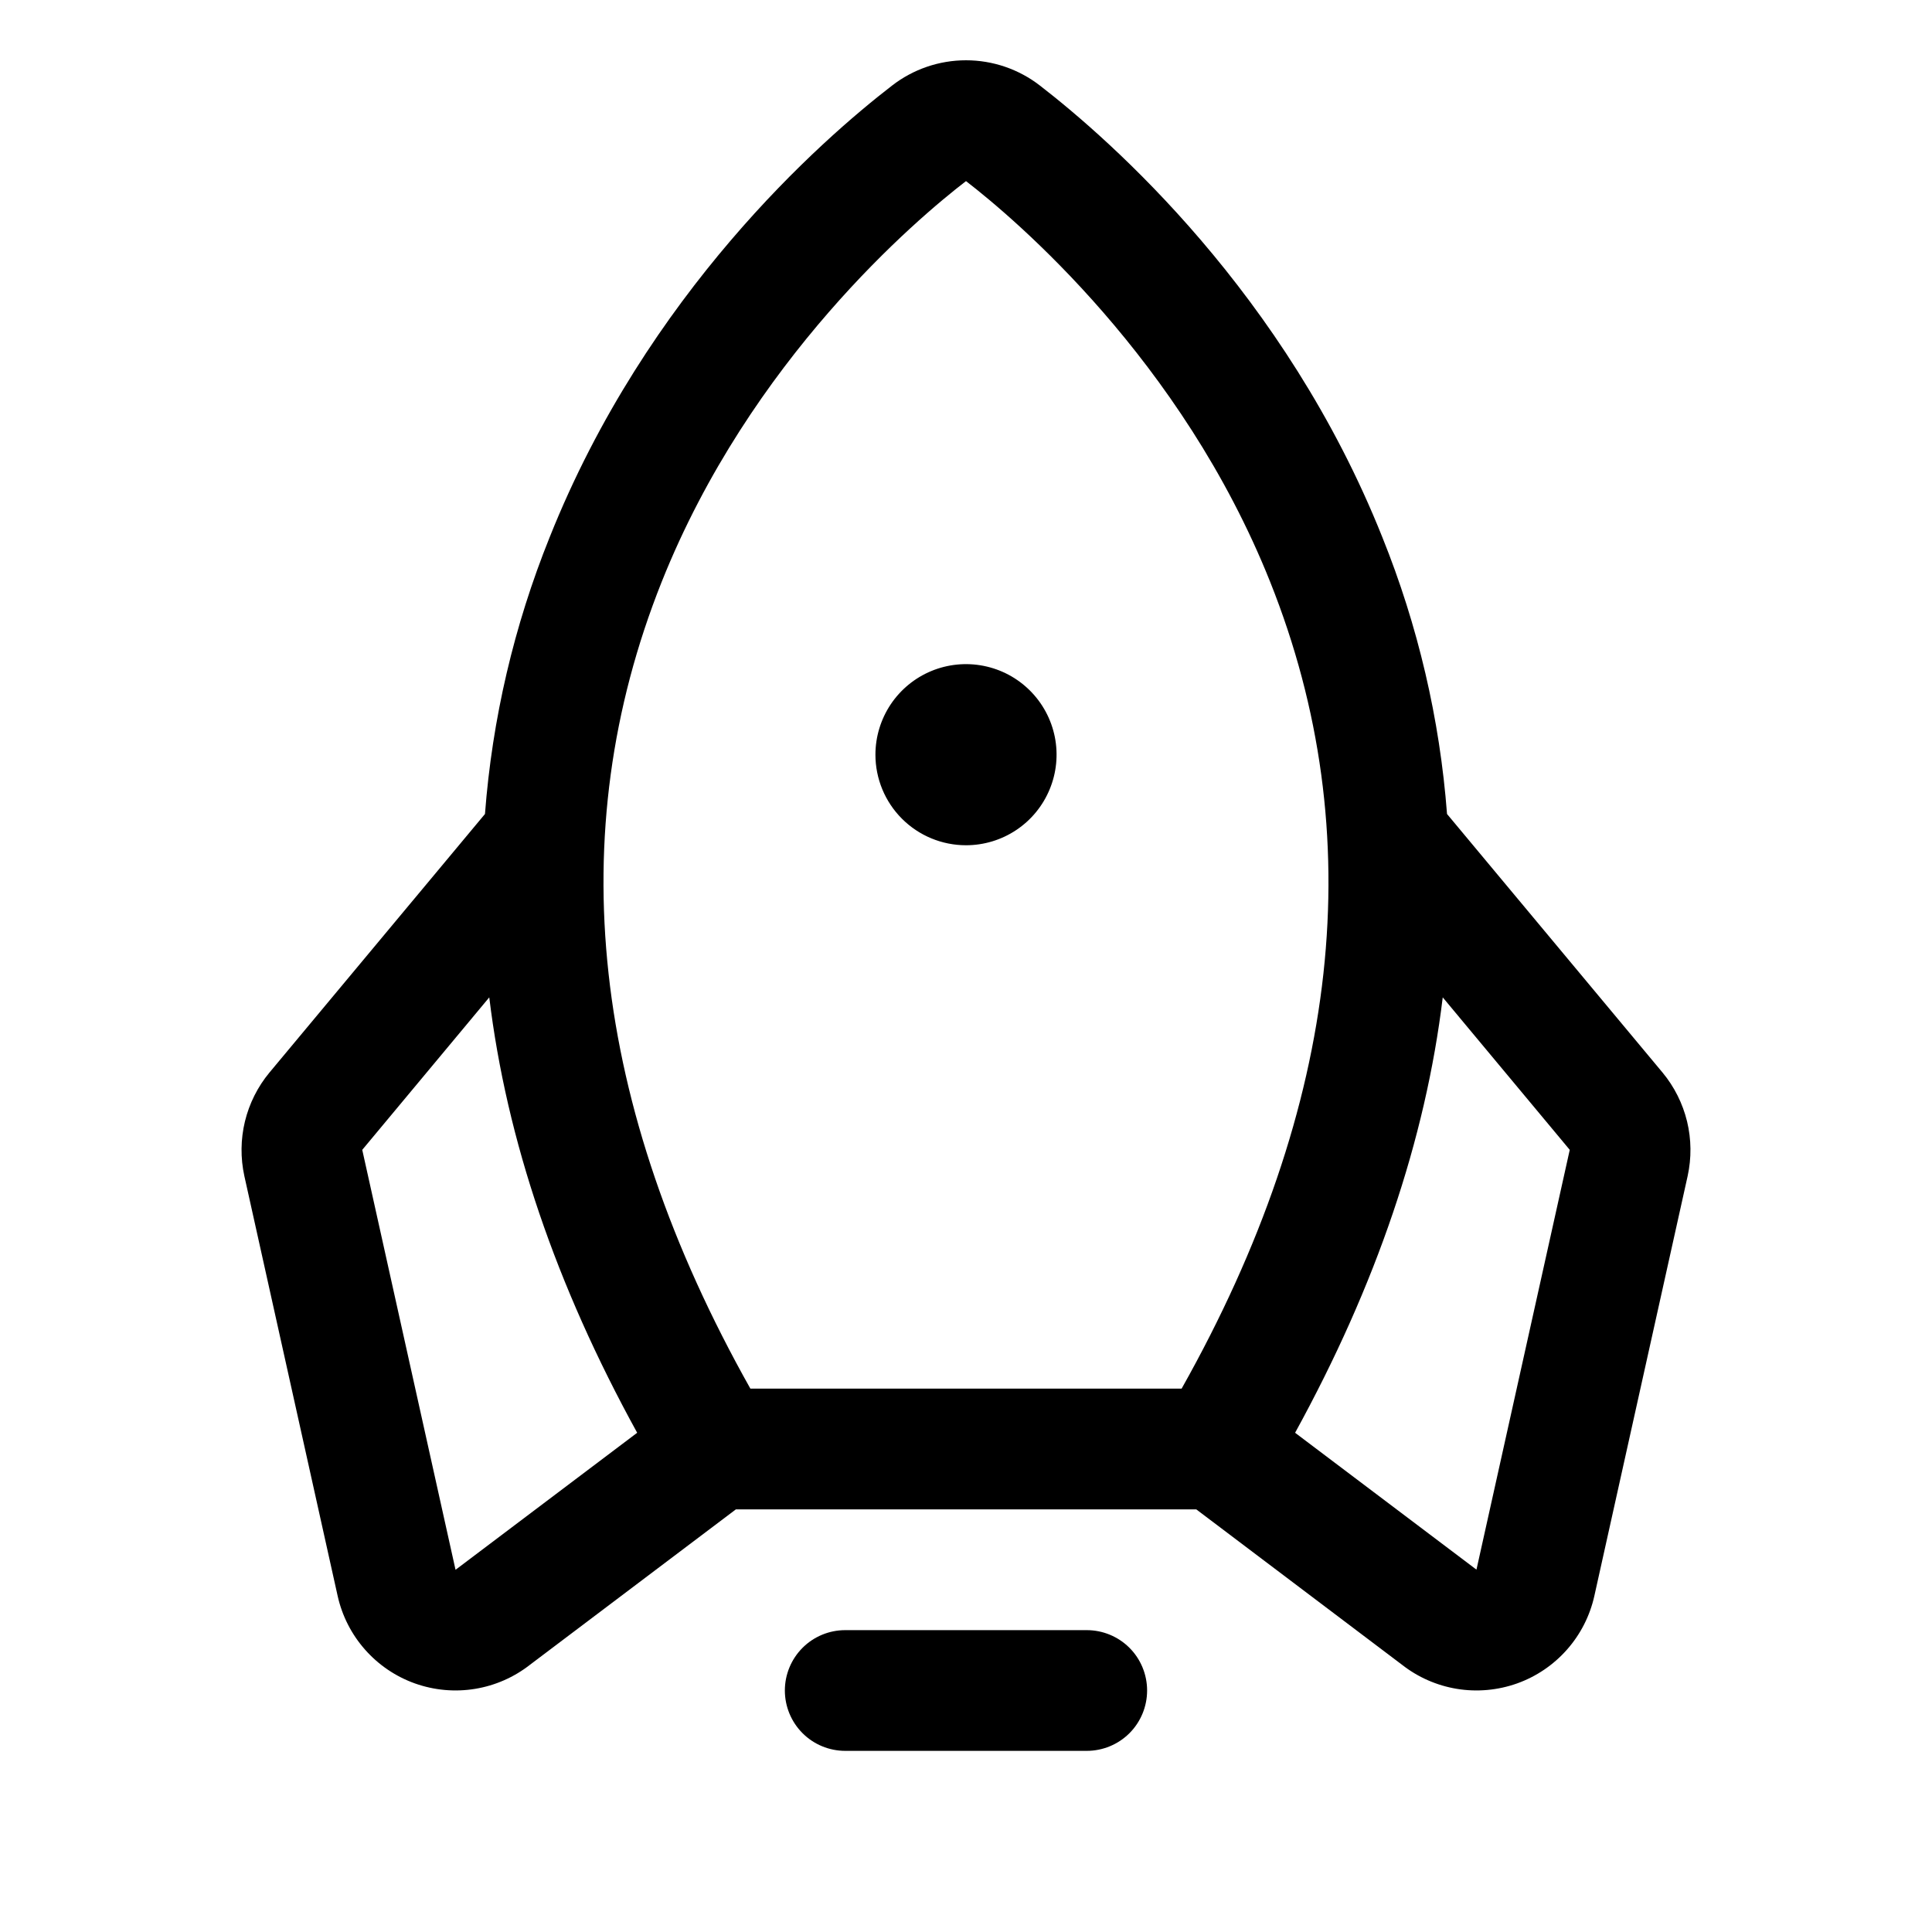 <svg width="50" height="50" viewBox="0 0 50 50" fill="none" xmlns="http://www.w3.org/2000/svg">
<path d="M29.687 43.75C29.687 44.164 29.523 44.562 29.23 44.855C28.937 45.148 28.539 45.312 28.125 45.312H21.875C21.46 45.312 21.063 45.148 20.77 44.855C20.477 44.562 20.312 44.164 20.312 43.75C20.312 43.336 20.477 42.938 20.77 42.645C21.063 42.352 21.46 42.188 21.875 42.188H28.125C28.539 42.188 28.937 42.352 29.23 42.645C29.523 42.938 29.687 43.336 29.687 43.75ZM25 21.875C25.463 21.875 25.917 21.738 26.302 21.48C26.688 21.223 26.988 20.856 27.165 20.428C27.343 20 27.389 19.529 27.299 19.074C27.208 18.619 26.985 18.202 26.657 17.874C26.329 17.546 25.912 17.323 25.457 17.233C25.003 17.142 24.531 17.189 24.103 17.366C23.675 17.543 23.309 17.844 23.051 18.229C22.794 18.615 22.656 19.068 22.656 19.531C22.656 20.153 22.903 20.749 23.343 21.189C23.782 21.628 24.378 21.875 25 21.875ZM43.676 30.436L41.262 41.301C41.147 41.817 40.904 42.295 40.554 42.691C40.204 43.088 39.76 43.389 39.262 43.567C38.764 43.744 38.229 43.793 37.708 43.708C37.186 43.623 36.695 43.407 36.279 43.08L30.959 39.062H19.045L13.721 43.08C13.305 43.407 12.814 43.623 12.292 43.708C11.77 43.793 11.236 43.744 10.738 43.567C10.24 43.389 9.796 43.088 9.446 42.691C9.096 42.295 8.853 41.817 8.738 41.301L6.324 30.436C6.222 29.969 6.227 29.486 6.339 29.022C6.452 28.558 6.668 28.126 6.973 27.758L12.551 21.066C12.738 18.607 13.303 16.192 14.225 13.904C16.744 7.588 21.256 3.625 23.086 2.215C23.634 1.79 24.307 1.56 25 1.56C25.693 1.56 26.366 1.79 26.914 2.215C28.738 3.625 33.256 7.588 35.775 13.904C36.697 16.192 37.262 18.607 37.449 21.066L43.027 27.758C43.332 28.126 43.548 28.558 43.661 29.022C43.773 29.486 43.778 29.969 43.676 30.436ZM19.42 35.938H30.58C34.705 28.605 35.477 21.586 32.873 15.062C30.576 9.305 26.267 5.664 25 4.687C23.728 5.664 19.42 9.305 17.123 15.062C14.523 21.586 15.295 28.605 19.42 35.938ZM16.49 37.08C14.387 33.258 13.111 29.503 12.662 25.812L9.375 29.758L11.789 40.625L11.824 40.6L16.49 37.08ZM40.625 29.758L37.338 25.812C36.892 29.495 35.619 33.251 33.517 37.08L38.176 40.596L38.211 40.621L40.625 29.758Z" fill="black"/>
</svg>
